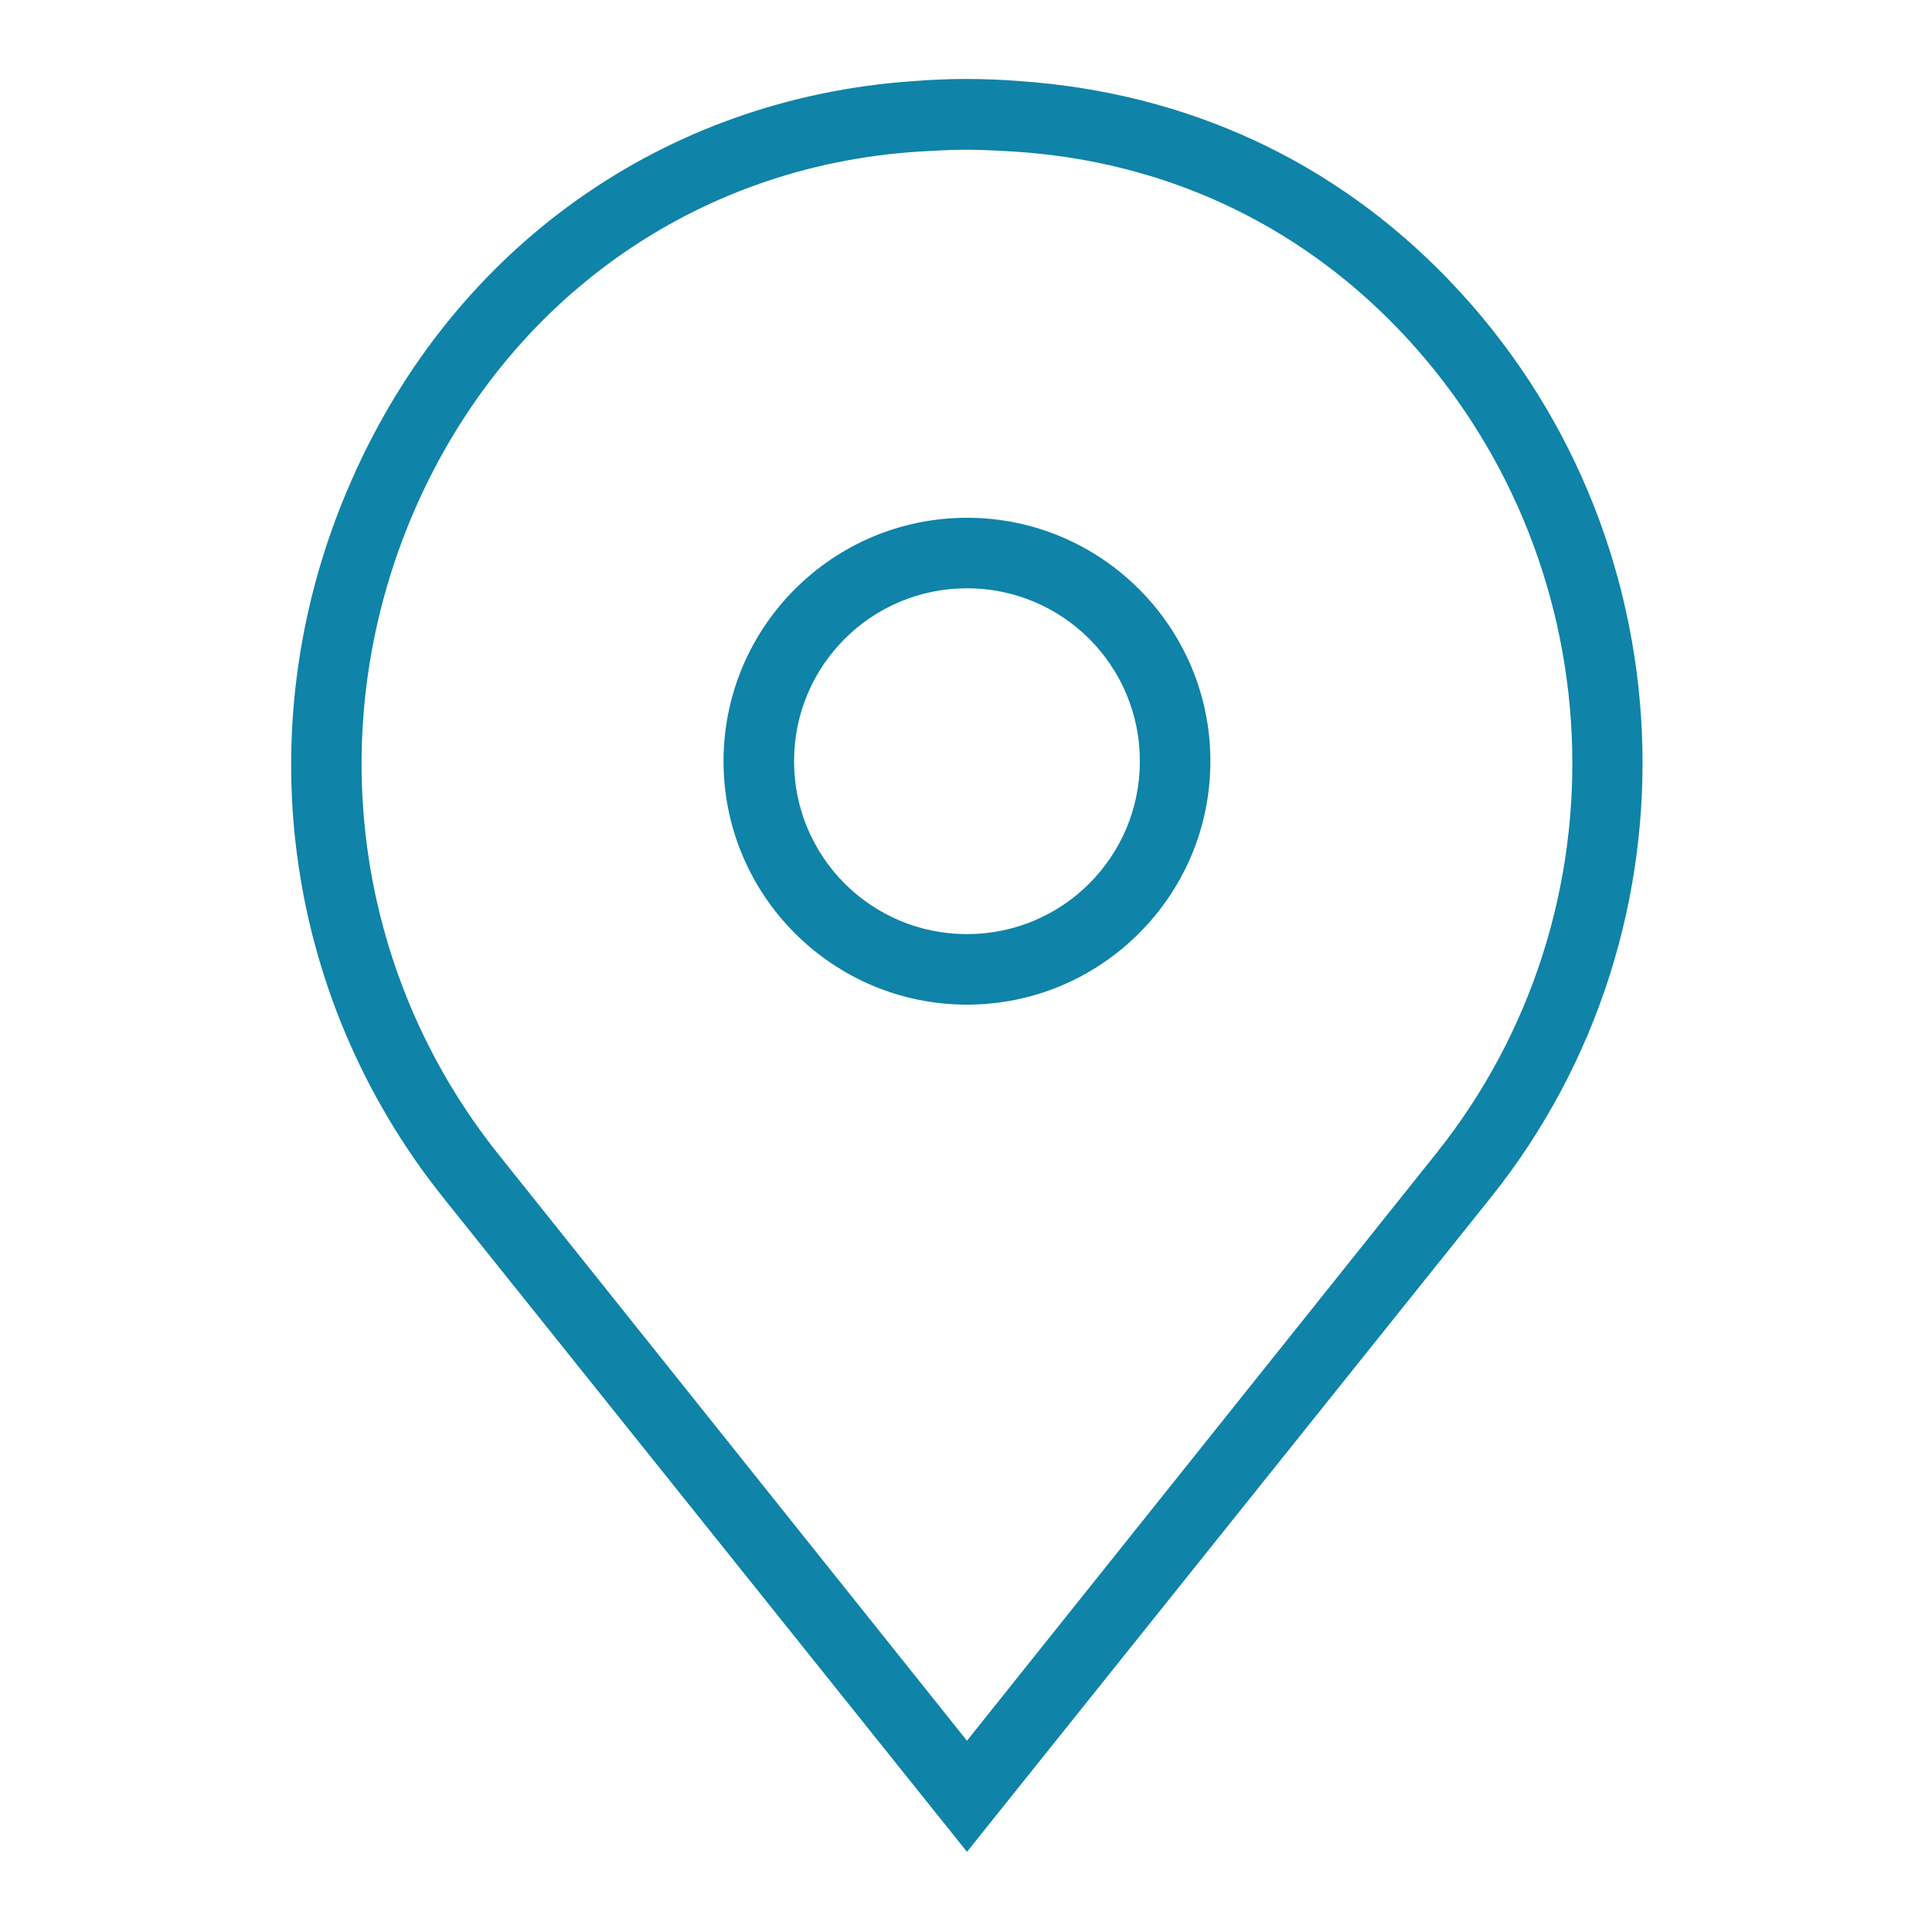 <?xml version="1.0" encoding="utf-8"?>
<!-- Generator: Adobe Illustrator 21.0.1, SVG Export Plug-In . SVG Version: 6.00 Build 0)  -->
<svg version="1.1" xmlns="http://www.w3.org/2000/svg" xmlns:xlink="http://www.w3.org/1999/xlink" x="0px" y="0px"
	 viewBox="0 0 200 200" style="enable-background:new 0 0 200 200;" xml:space="preserve">
<style type="text/css">
	.st0{fill:#0F83A8;}
</style>
<g id="Capa_1">
</g>
<g id="Capa_2">
	<g>
		<path class="st0" d="M150,29c-11.8-12.3-27.1-19.4-44.4-20.6c-3.7-0.3-7.4-0.3-11.1,0C68.7,10.2,47,25.6,36.4,49.7
			C25.4,74.6,29.1,103,45.9,124l54.2,67.7l54.2-67.7C176.8,95.9,175,55,150,29z M148.6,119.5l-48.5,60.7l-48.5-60.7
			C36.5,100.6,33.2,75,43,52.6C52.5,31,72,17.2,95,15.7c1.7-0.1,3.4-0.2,5-0.2c1.7,0,3.4,0.1,5.1,0.2c15.4,1,29.1,7.4,39.6,18.3
			C167.2,57.4,168.9,94.2,148.6,119.5z"/>
		<path class="st0" d="M100.1,53.6c-13.9,0-25.2,11.3-25.2,25.2c0,13.9,11.3,25.2,25.2,25.2c13.9,0,25.2-11.3,25.2-25.2
			C125.3,64.9,114,53.6,100.1,53.6z M100.1,96.7c-9.9,0-17.9-8-17.9-17.9s8-17.9,17.9-17.9c9.9,0,17.9,8,17.9,17.9
			S110,96.7,100.1,96.7z"/>
	</g>
</g>
</svg>
